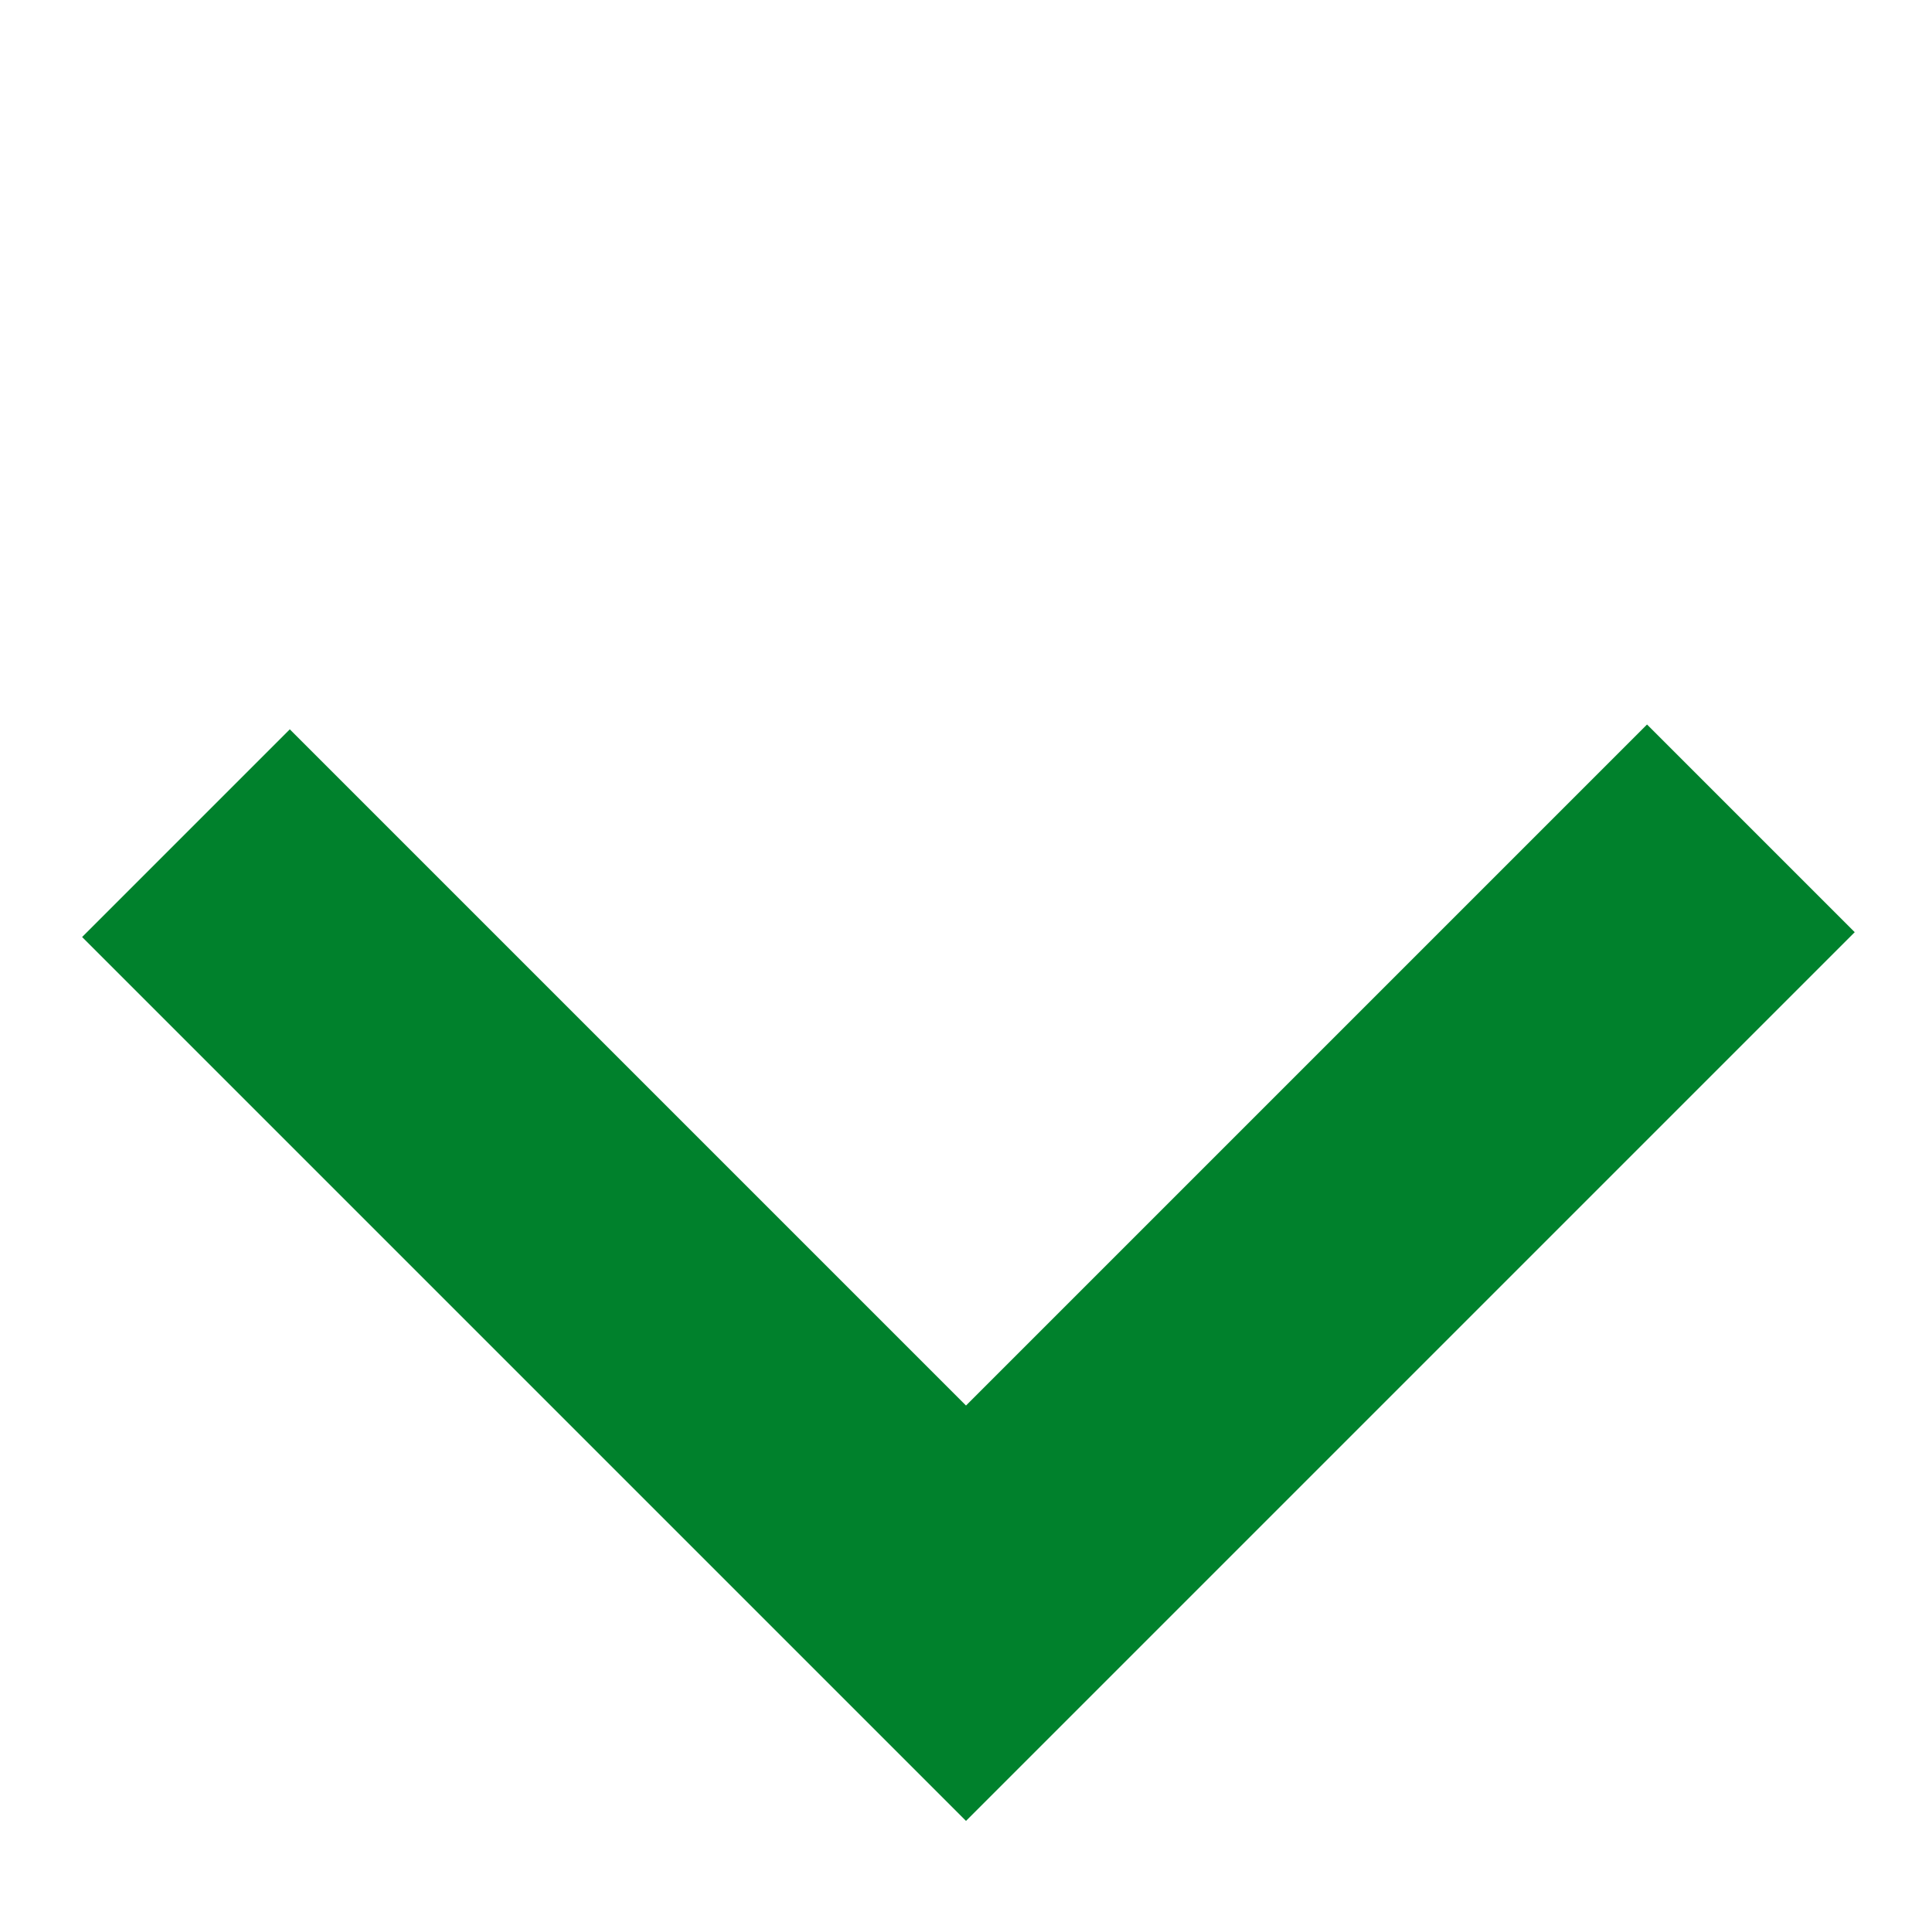 <?xml version="1.0"?>
<svg xmlns="http://www.w3.org/2000/svg" id="Layer_1" data-name="Layer 1" viewBox="0 0 40 40" width="40" height="40" x="0" y="0"><defs><style>.cls-1{fill:none;}.cls-2{fill:#00812c;}</style></defs><rect class="cls-1" width="40" height="40"/><path class="cls-2" d="M38.4,19.3,34.1,15,20,29.1,6,15.1,1.7,19.4,20,37.7Z" transform="translate(0 0)"/></svg>
